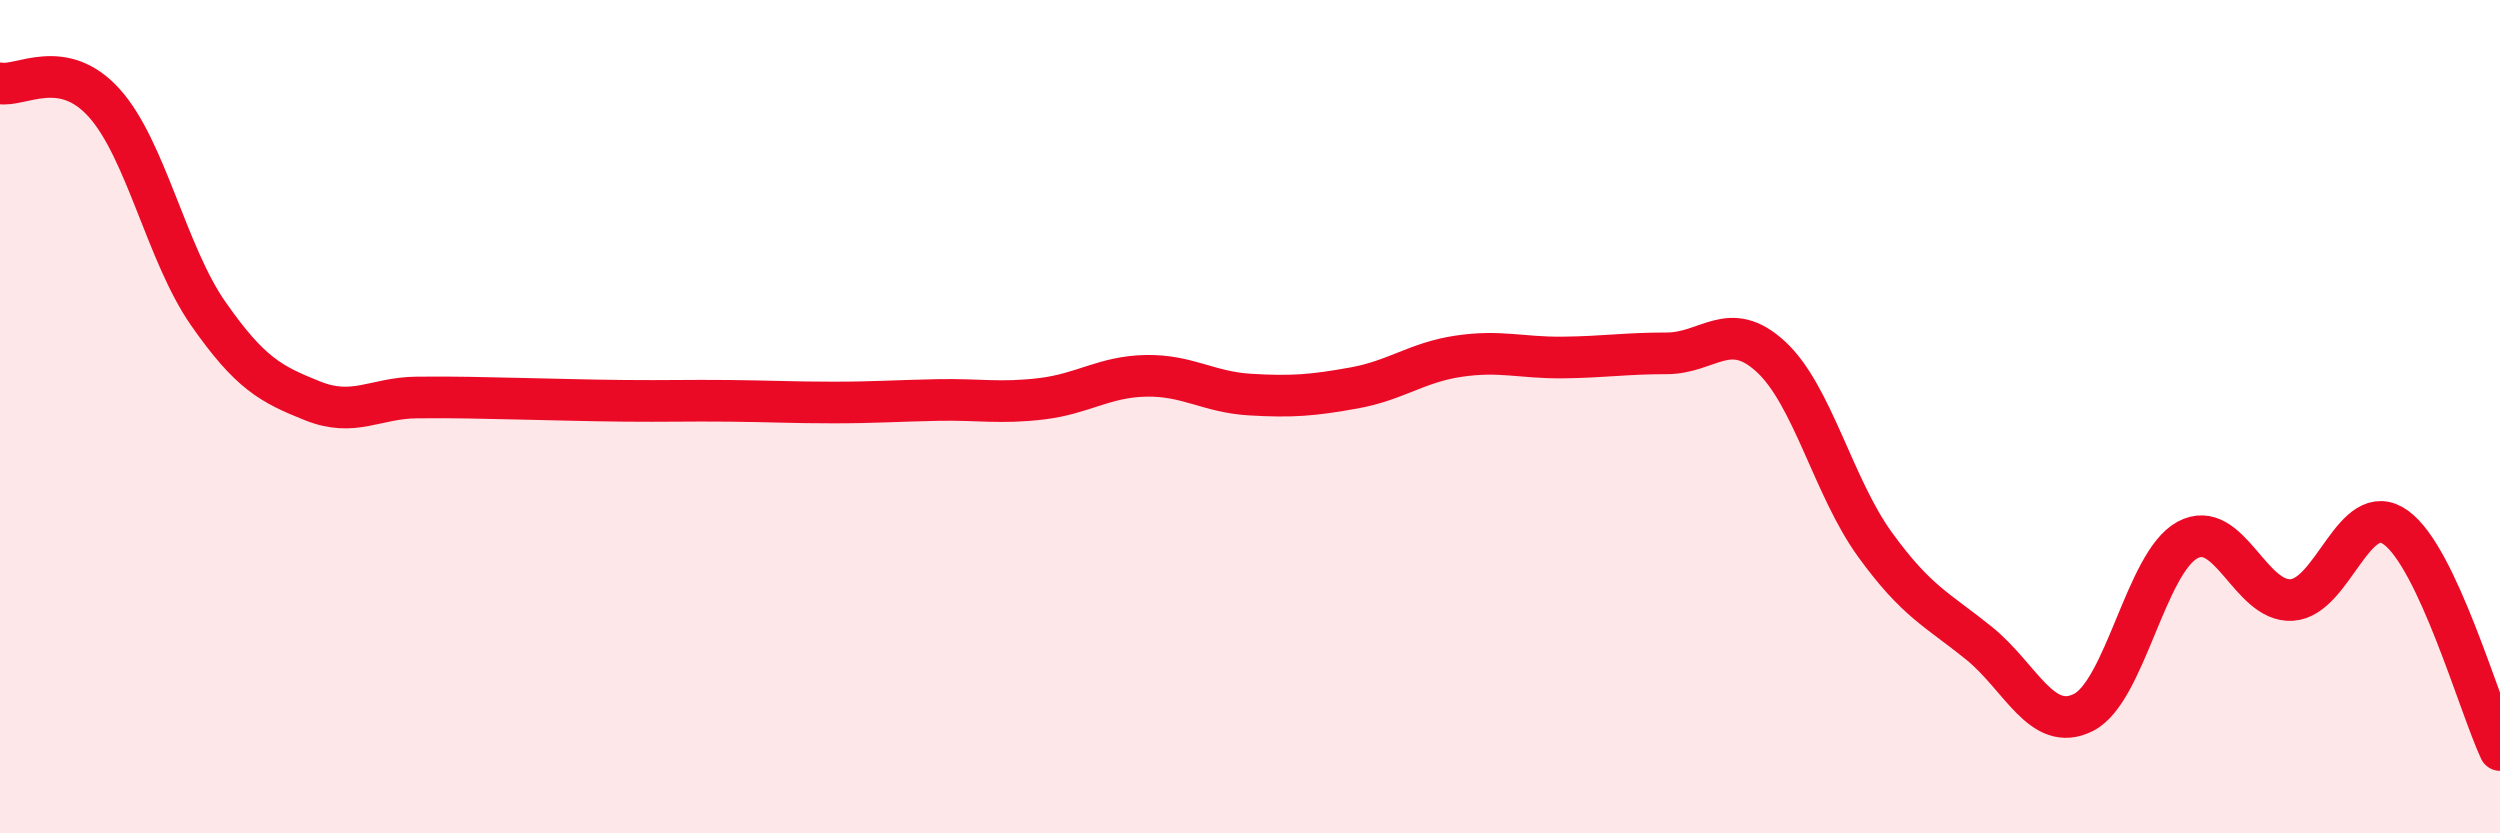 
    <svg width="60" height="20" viewBox="0 0 60 20" xmlns="http://www.w3.org/2000/svg">
      <path
        d="M 0,2 C 0.5,2.09 1.5,1.36 2.5,2.47 C 3.5,3.58 4,6.1 5,7.53 C 6,8.96 6.5,9.22 7.5,9.62 C 8.5,10.02 9,9.55 10,9.54 C 11,9.53 11.5,9.55 12.5,9.57 C 13.5,9.59 14,9.61 15,9.62 C 16,9.63 16.5,9.61 17.5,9.62 C 18.5,9.63 19,9.66 20,9.66 C 21,9.66 21.5,9.62 22.5,9.6 C 23.5,9.58 24,9.69 25,9.57 C 26,9.45 26.5,9.04 27.5,9.02 C 28.5,9 29,9.41 30,9.47 C 31,9.53 31.5,9.49 32.5,9.31 C 33.5,9.13 34,8.7 35,8.55 C 36,8.4 36.5,8.59 37.5,8.58 C 38.5,8.57 39,8.48 40,8.48 C 41,8.48 41.5,7.64 42.5,8.56 C 43.5,9.48 44,11.69 45,13.07 C 46,14.45 46.5,14.63 47.5,15.44 C 48.5,16.25 49,17.6 50,17.1 C 51,16.6 51.5,13.5 52.5,12.96 C 53.5,12.42 54,14.46 55,14.4 C 56,14.34 56.5,11.94 57.5,12.66 C 58.5,13.38 59.5,16.93 60,18L60 20L0 20Z"
        fill="#EB0A25"
        opacity="0.1"
        stroke-linecap="round"
        stroke-linejoin="round"
      />
      <path
        d="M 0,2 C 0.5,2.09 1.5,1.36 2.5,2.47 C 3.5,3.58 4,6.1 5,7.53 C 6,8.96 6.5,9.22 7.5,9.62 C 8.5,10.02 9,9.55 10,9.54 C 11,9.53 11.5,9.55 12.5,9.57 C 13.5,9.59 14,9.61 15,9.62 C 16,9.63 16.5,9.61 17.5,9.62 C 18.5,9.63 19,9.66 20,9.66 C 21,9.66 21.5,9.62 22.5,9.6 C 23.5,9.58 24,9.69 25,9.57 C 26,9.45 26.5,9.04 27.5,9.02 C 28.5,9 29,9.41 30,9.47 C 31,9.53 31.5,9.49 32.5,9.31 C 33.5,9.13 34,8.7 35,8.55 C 36,8.4 36.5,8.59 37.5,8.58 C 38.5,8.57 39,8.48 40,8.48 C 41,8.48 41.5,7.64 42.5,8.56 C 43.5,9.48 44,11.69 45,13.07 C 46,14.45 46.5,14.63 47.5,15.44 C 48.5,16.25 49,17.6 50,17.1 C 51,16.6 51.5,13.5 52.5,12.96 C 53.5,12.42 54,14.46 55,14.4 C 56,14.34 56.5,11.94 57.5,12.66 C 58.5,13.38 59.5,16.93 60,18"
        stroke="#EB0A25"
        stroke-width="1"
        fill="none"
        stroke-linecap="round"
        stroke-linejoin="round"
      />
    </svg>
  